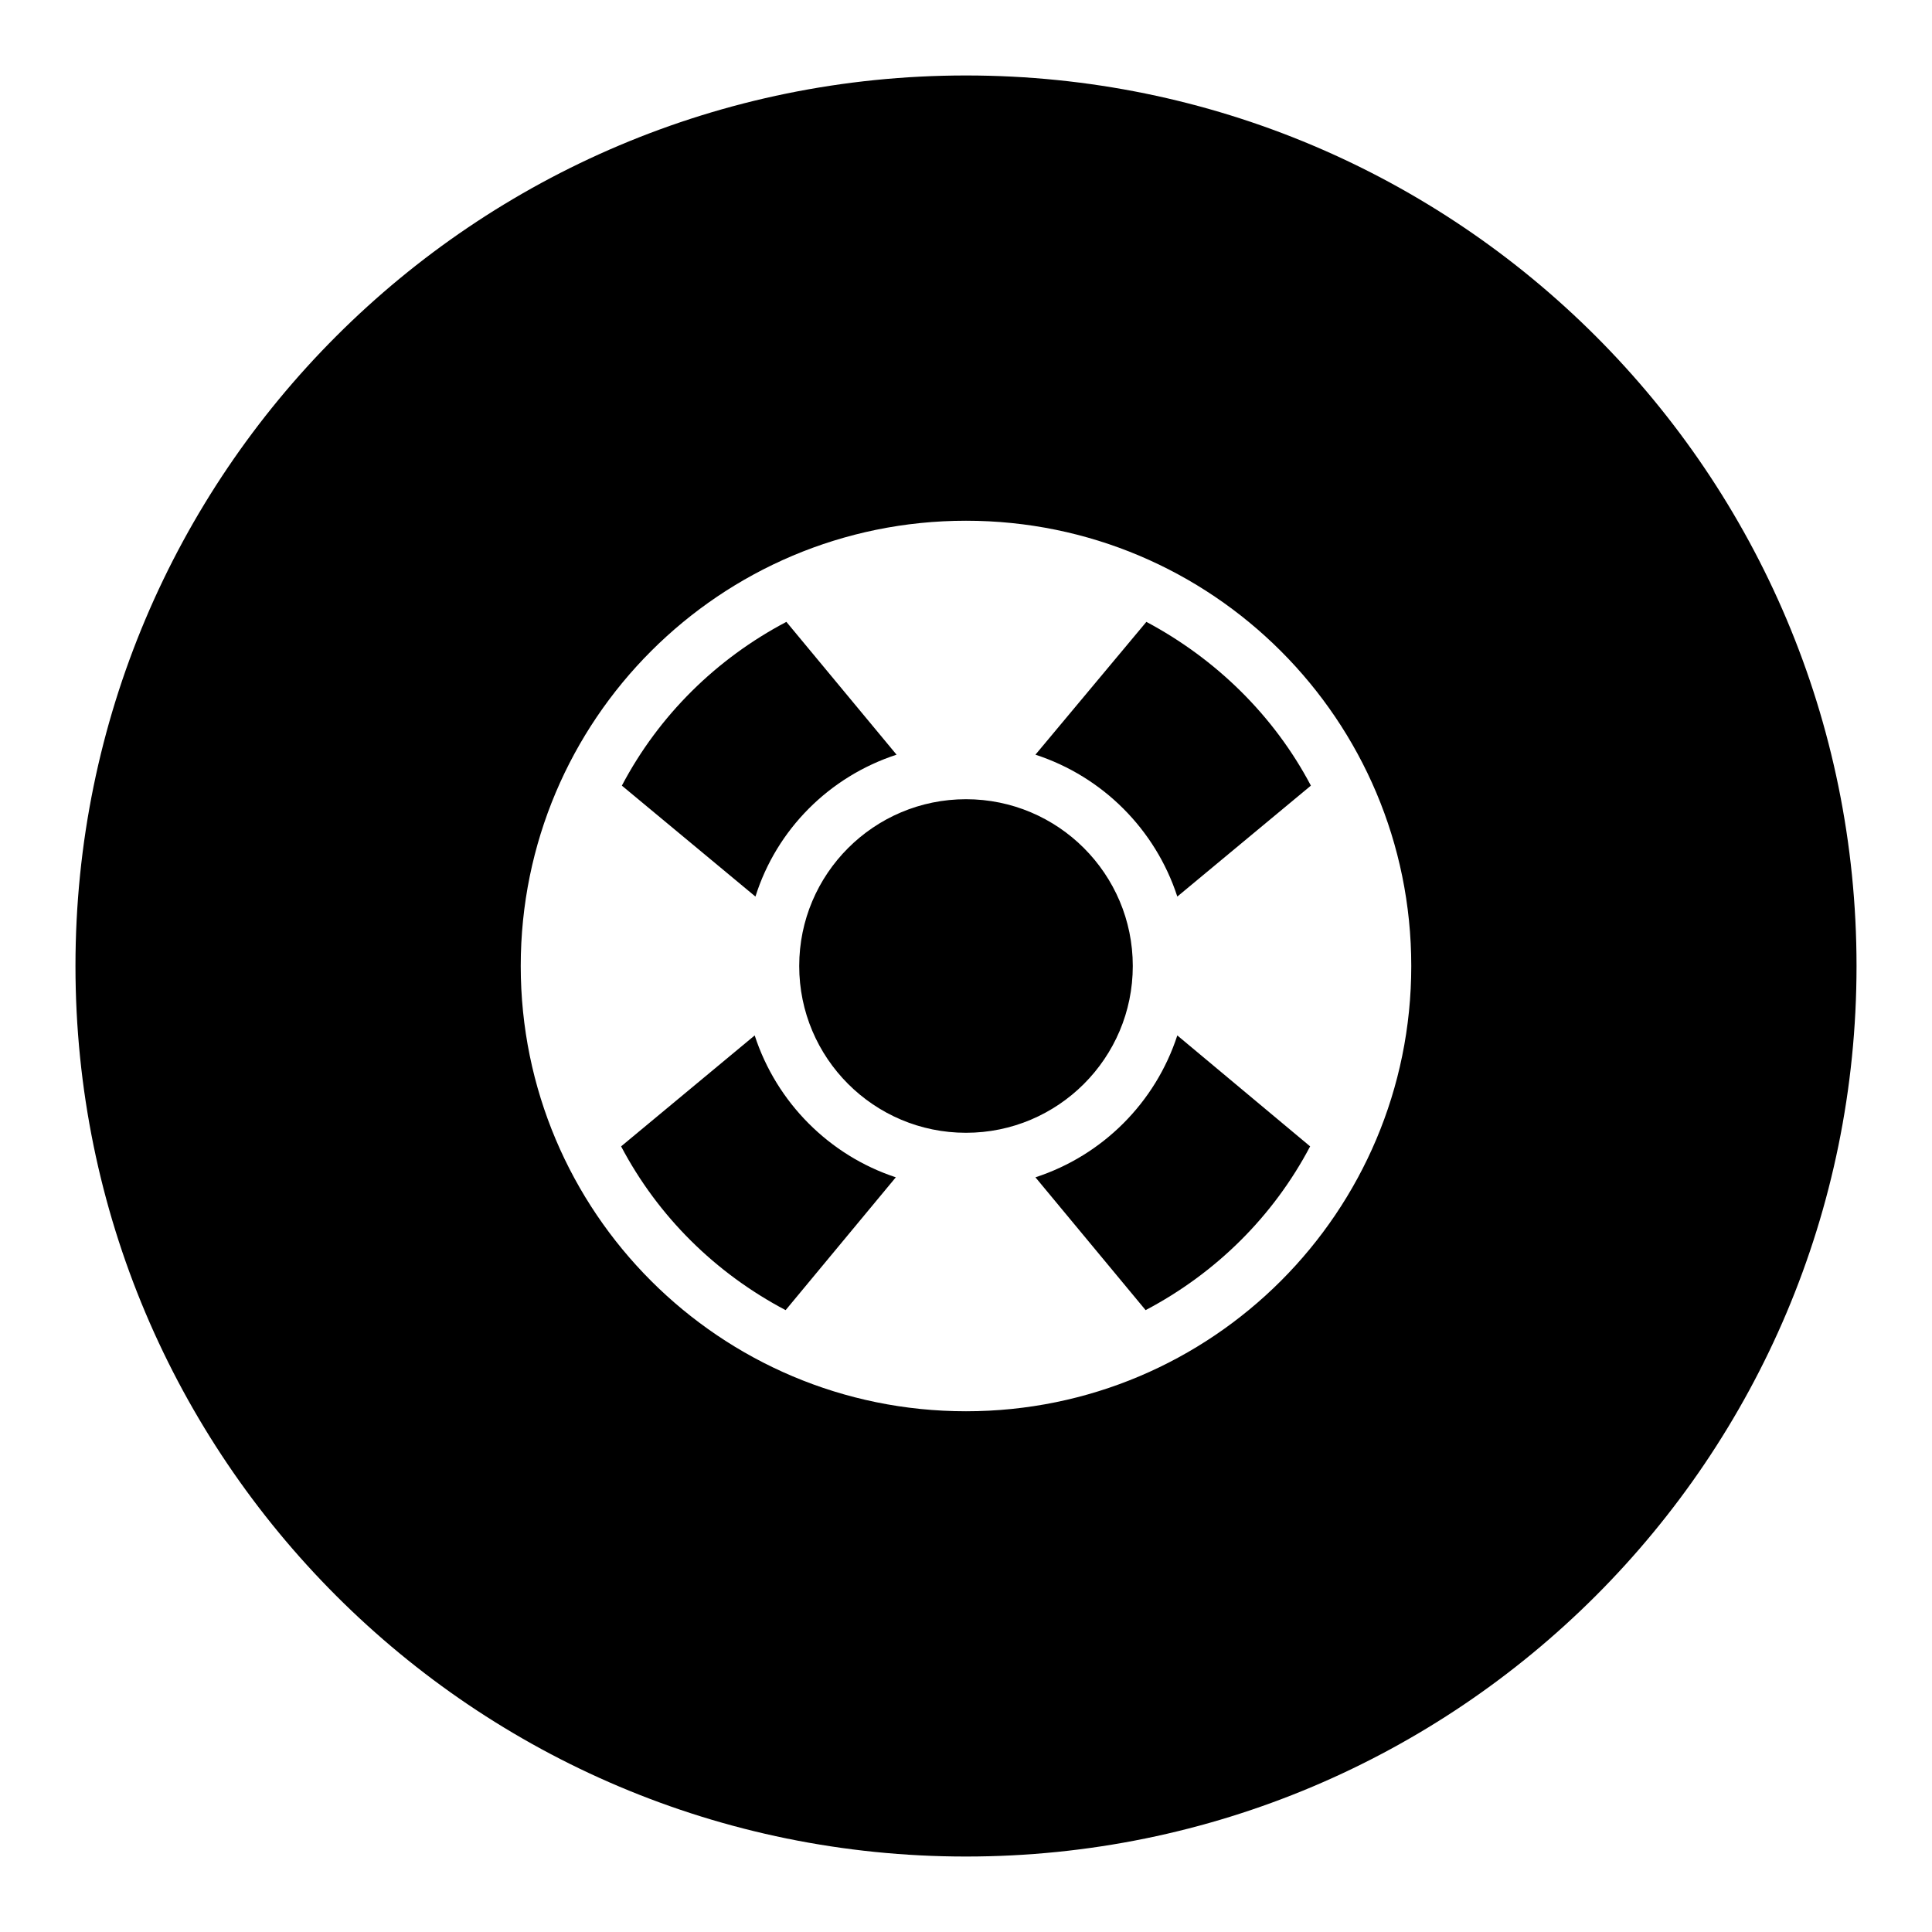 <?xml version="1.0" encoding="utf-8"?>
<!-- Svg Vector Icons : http://www.onlinewebfonts.com/icon -->
<!DOCTYPE svg PUBLIC "-//W3C//DTD SVG 1.1//EN" "http://www.w3.org/Graphics/SVG/1.1/DTD/svg11.dtd">
<svg version="1.1" xmlns="http://www.w3.org/2000/svg" xmlns:xlink="http://www.w3.org/1999/xlink" x="0px" y="0px" viewBox="0 0 256 256" enable-background="new 0 0 256 256" xml:space="preserve">
<g><g><g><g><g id="circle_19_"><g><path fill="#000000" d="M100,137.2l-17.7,14.7c4.9,9.3,12.5,16.8,21.8,21.7l14.6-17.6C109.9,153.1,102.9,146.1,100,137.2z M150.1,128c0-12.2-9.9-22.1-22.1-22.1s-22.1,9.9-22.1,22.1c0,12.2,9.9,22.1,22.1,22.1C140.2,150.1,150.1,140.2,150.1,128z M137.2,156l14.6,17.6c9.3-4.9,16.9-12.4,21.8-21.7L156,137.2C153.1,146.1,146.1,153.1,137.2,156z M118.8,100l-14.6-17.6c-9.3,4.9-16.9,12.4-21.8,21.7l17.7,14.7C102.9,109.9,109.9,102.9,118.8,100z M128,10C62.8,10,10,62.8,10,128c0,65.2,52.8,118,118,118c65.2,0,118-52.8,118-118C246,62.8,193.2,10,128,10z M128,187c-32.6,0-59-26.4-59-59c0-32.6,26.4-59,59-59c32.6,0,59,26.4,59,59C187,160.6,160.6,187,128,187z M151.9,82.4L137.2,100c8.9,2.9,15.9,9.9,18.8,18.8l17.7-14.7C168.8,94.8,161.1,87.3,151.9,82.4z"/></g></g></g></g><g></g><g></g><g></g><g></g><g></g><g></g><g></g><g></g><g></g><g></g><g></g><g></g><g></g><g></g><g></g></g></g>
</svg>